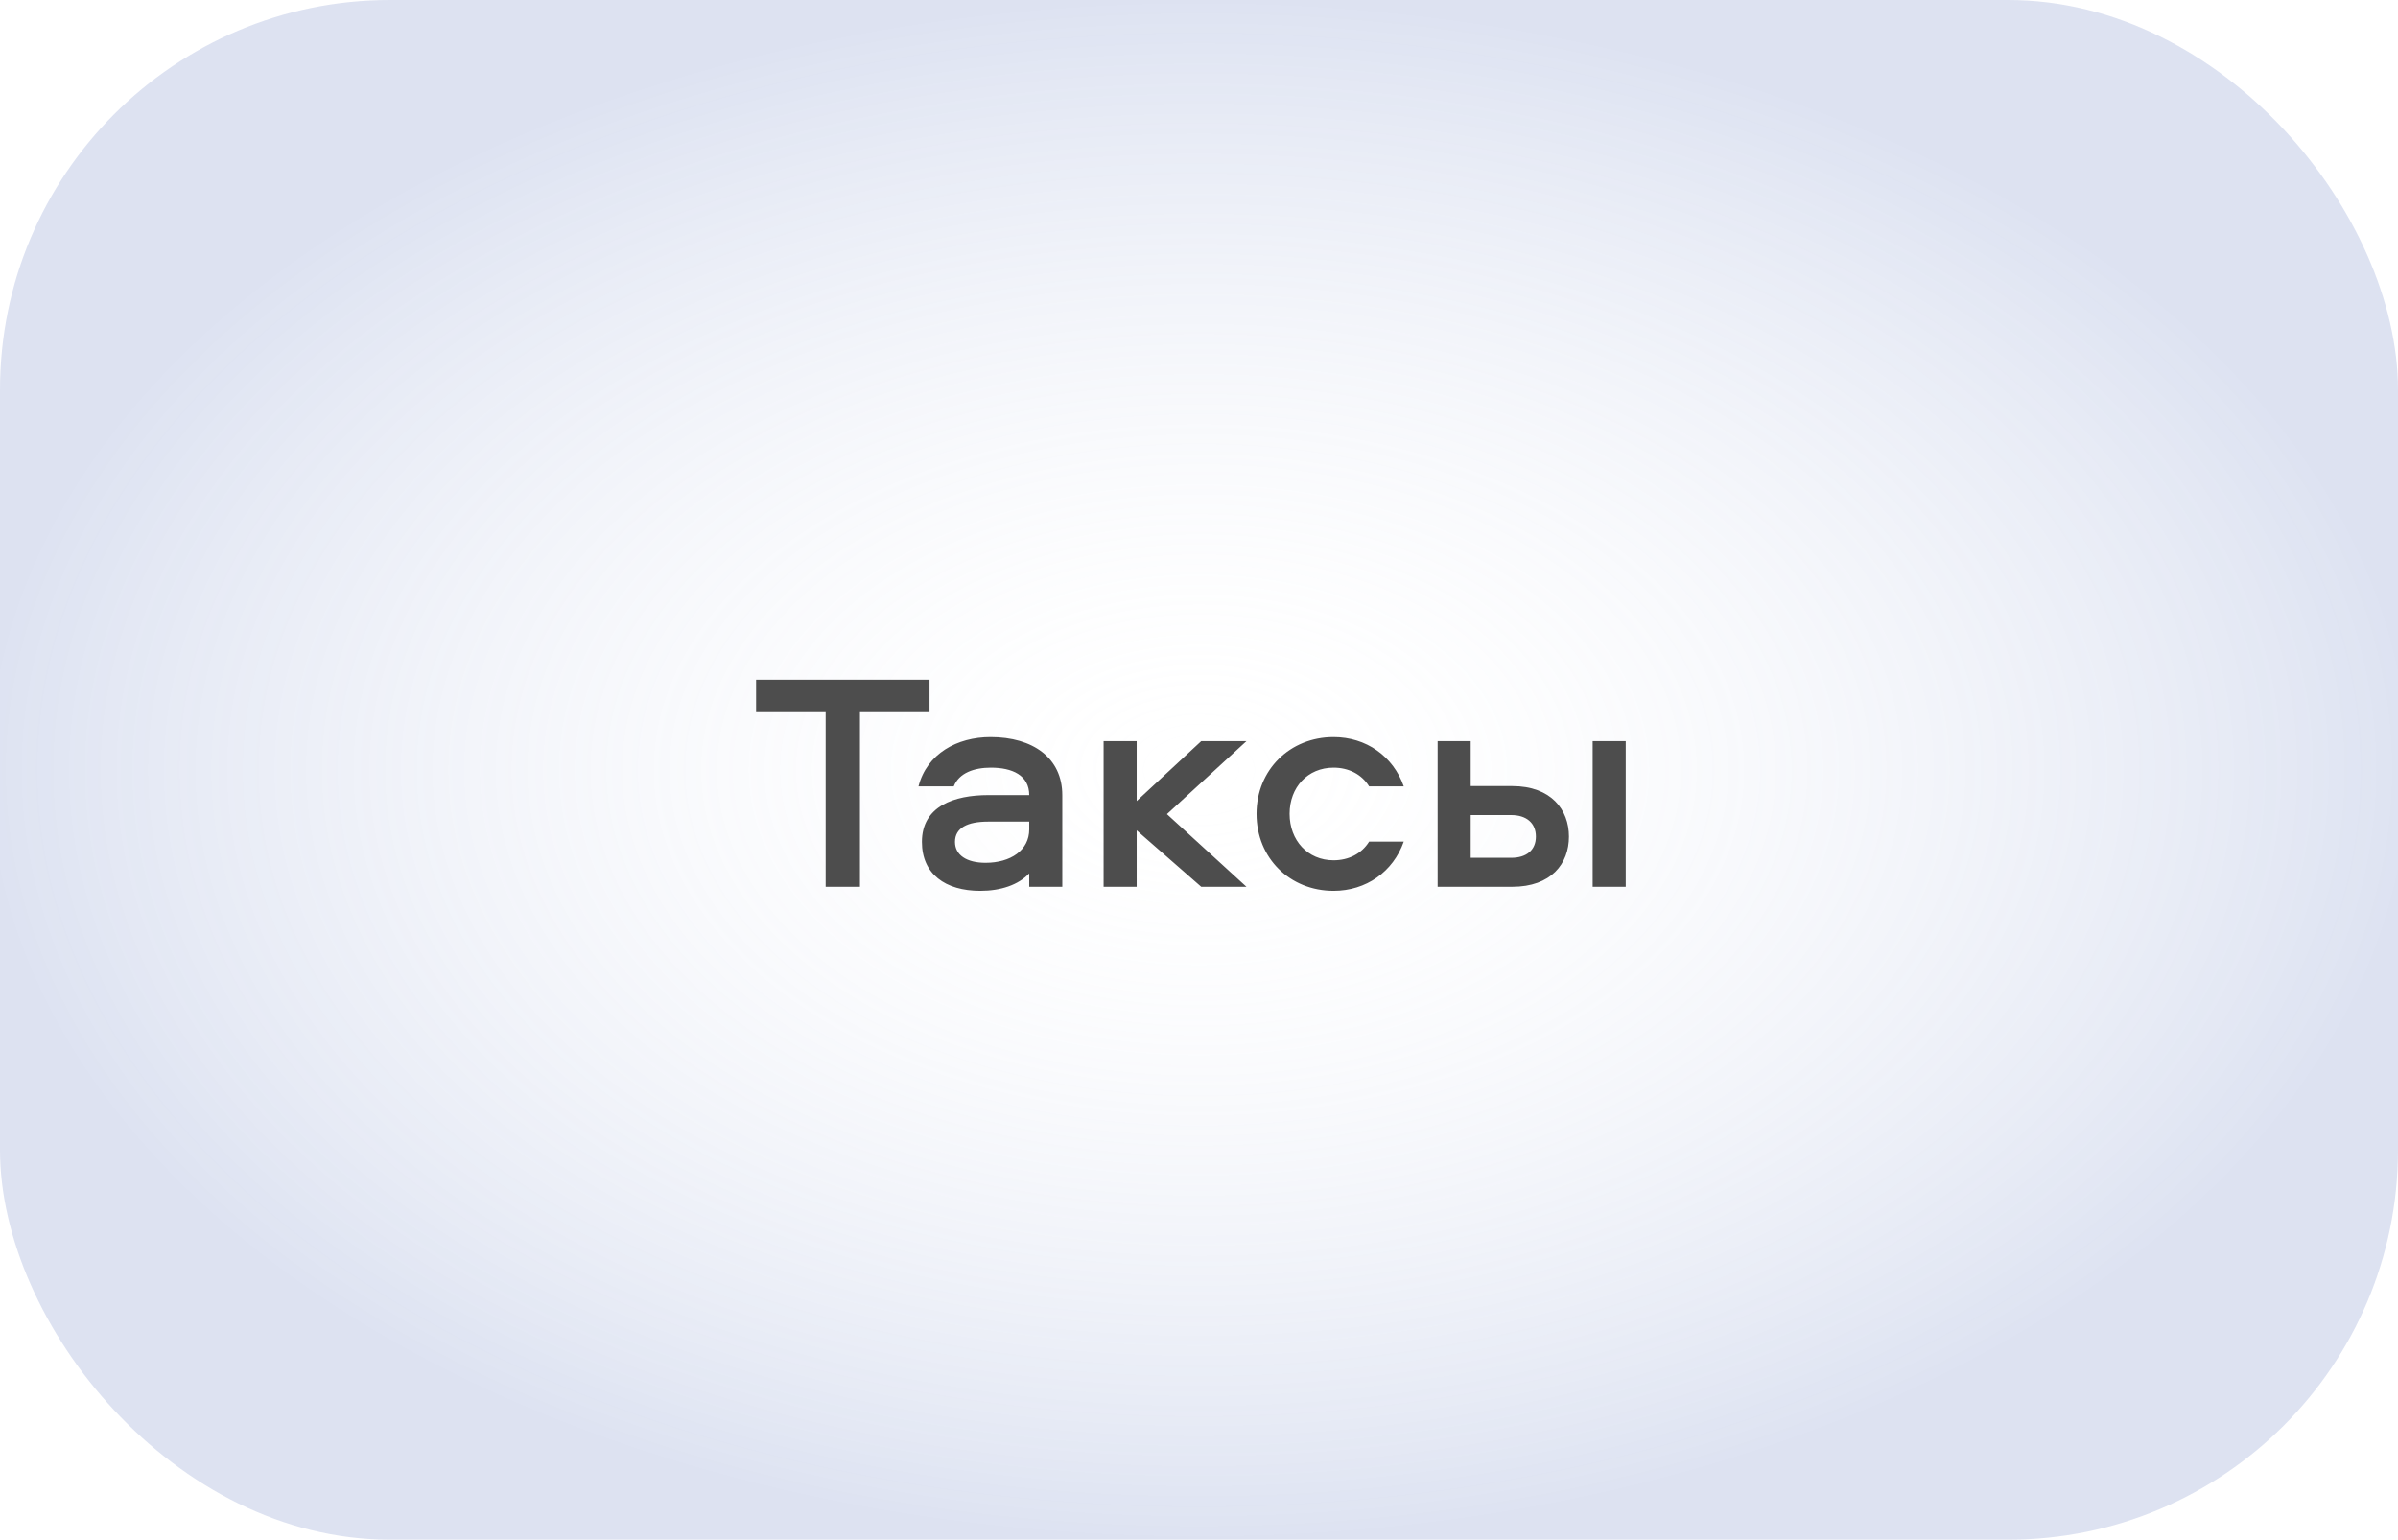 <?xml version="1.0" encoding="UTF-8"?> <svg xmlns="http://www.w3.org/2000/svg" width="123" height="79" viewBox="0 0 123 79" fill="none"><rect width="123" height="79" rx="20" fill="url(#paint0_radial_1339_614)" fill-opacity="0.3"></rect><path d="M38.782 34.876H47.678V36.492H44.11V45.5H42.35V36.492H38.782V34.876ZM50.808 37.82C52.984 37.82 54.488 38.892 54.488 40.796V45.5H52.792V44.812C52.232 45.404 51.336 45.708 50.28 45.708C48.488 45.708 47.288 44.844 47.288 43.196C47.288 41.356 48.952 40.796 50.696 40.796H52.792C52.792 39.772 51.912 39.388 50.824 39.388C49.96 39.388 49.192 39.66 48.92 40.348H47.112C47.544 38.668 49.096 37.82 50.808 37.82ZM52.792 42.556V42.156H50.68C49.624 42.156 48.984 42.476 48.984 43.196C48.984 43.868 49.576 44.268 50.552 44.268C51.832 44.268 52.792 43.628 52.792 42.556ZM56.607 38.028H58.303V41.1L61.615 38.028H63.935L59.855 41.772L63.935 45.5H61.615L58.303 42.604V45.5H56.607V38.028ZM72.003 40.348H70.227C69.843 39.724 69.171 39.388 68.403 39.388C67.075 39.388 66.147 40.396 66.147 41.756C66.147 43.116 67.075 44.14 68.403 44.14C69.171 44.14 69.843 43.804 70.227 43.18H72.003C71.459 44.732 70.067 45.708 68.403 45.708C66.163 45.708 64.451 44.028 64.451 41.756C64.451 39.5 66.163 37.82 68.403 37.82C70.067 37.82 71.459 38.796 72.003 40.348ZM81.692 38.028H83.388V45.5H81.692V38.028ZM77.564 40.332C79.564 40.332 80.476 41.548 80.476 42.924C80.476 44.316 79.564 45.5 77.564 45.5H73.74V38.028H75.436V40.332H77.564ZM77.516 44.012C78.284 44.012 78.78 43.628 78.78 42.924C78.78 42.22 78.284 41.82 77.516 41.82H75.436V44.012H77.516Z" fill="#4D4D4D"></path><defs><radialGradient id="paint0_radial_1339_614" cx="0" cy="0" r="1" gradientUnits="userSpaceOnUse" gradientTransform="translate(61.5 39.5) rotate(90) scale(39.5 61.5)"><stop stop-color="white" stop-opacity="0"></stop><stop offset="1" stop-color="#8FA1D2"></stop></radialGradient></defs></svg> 